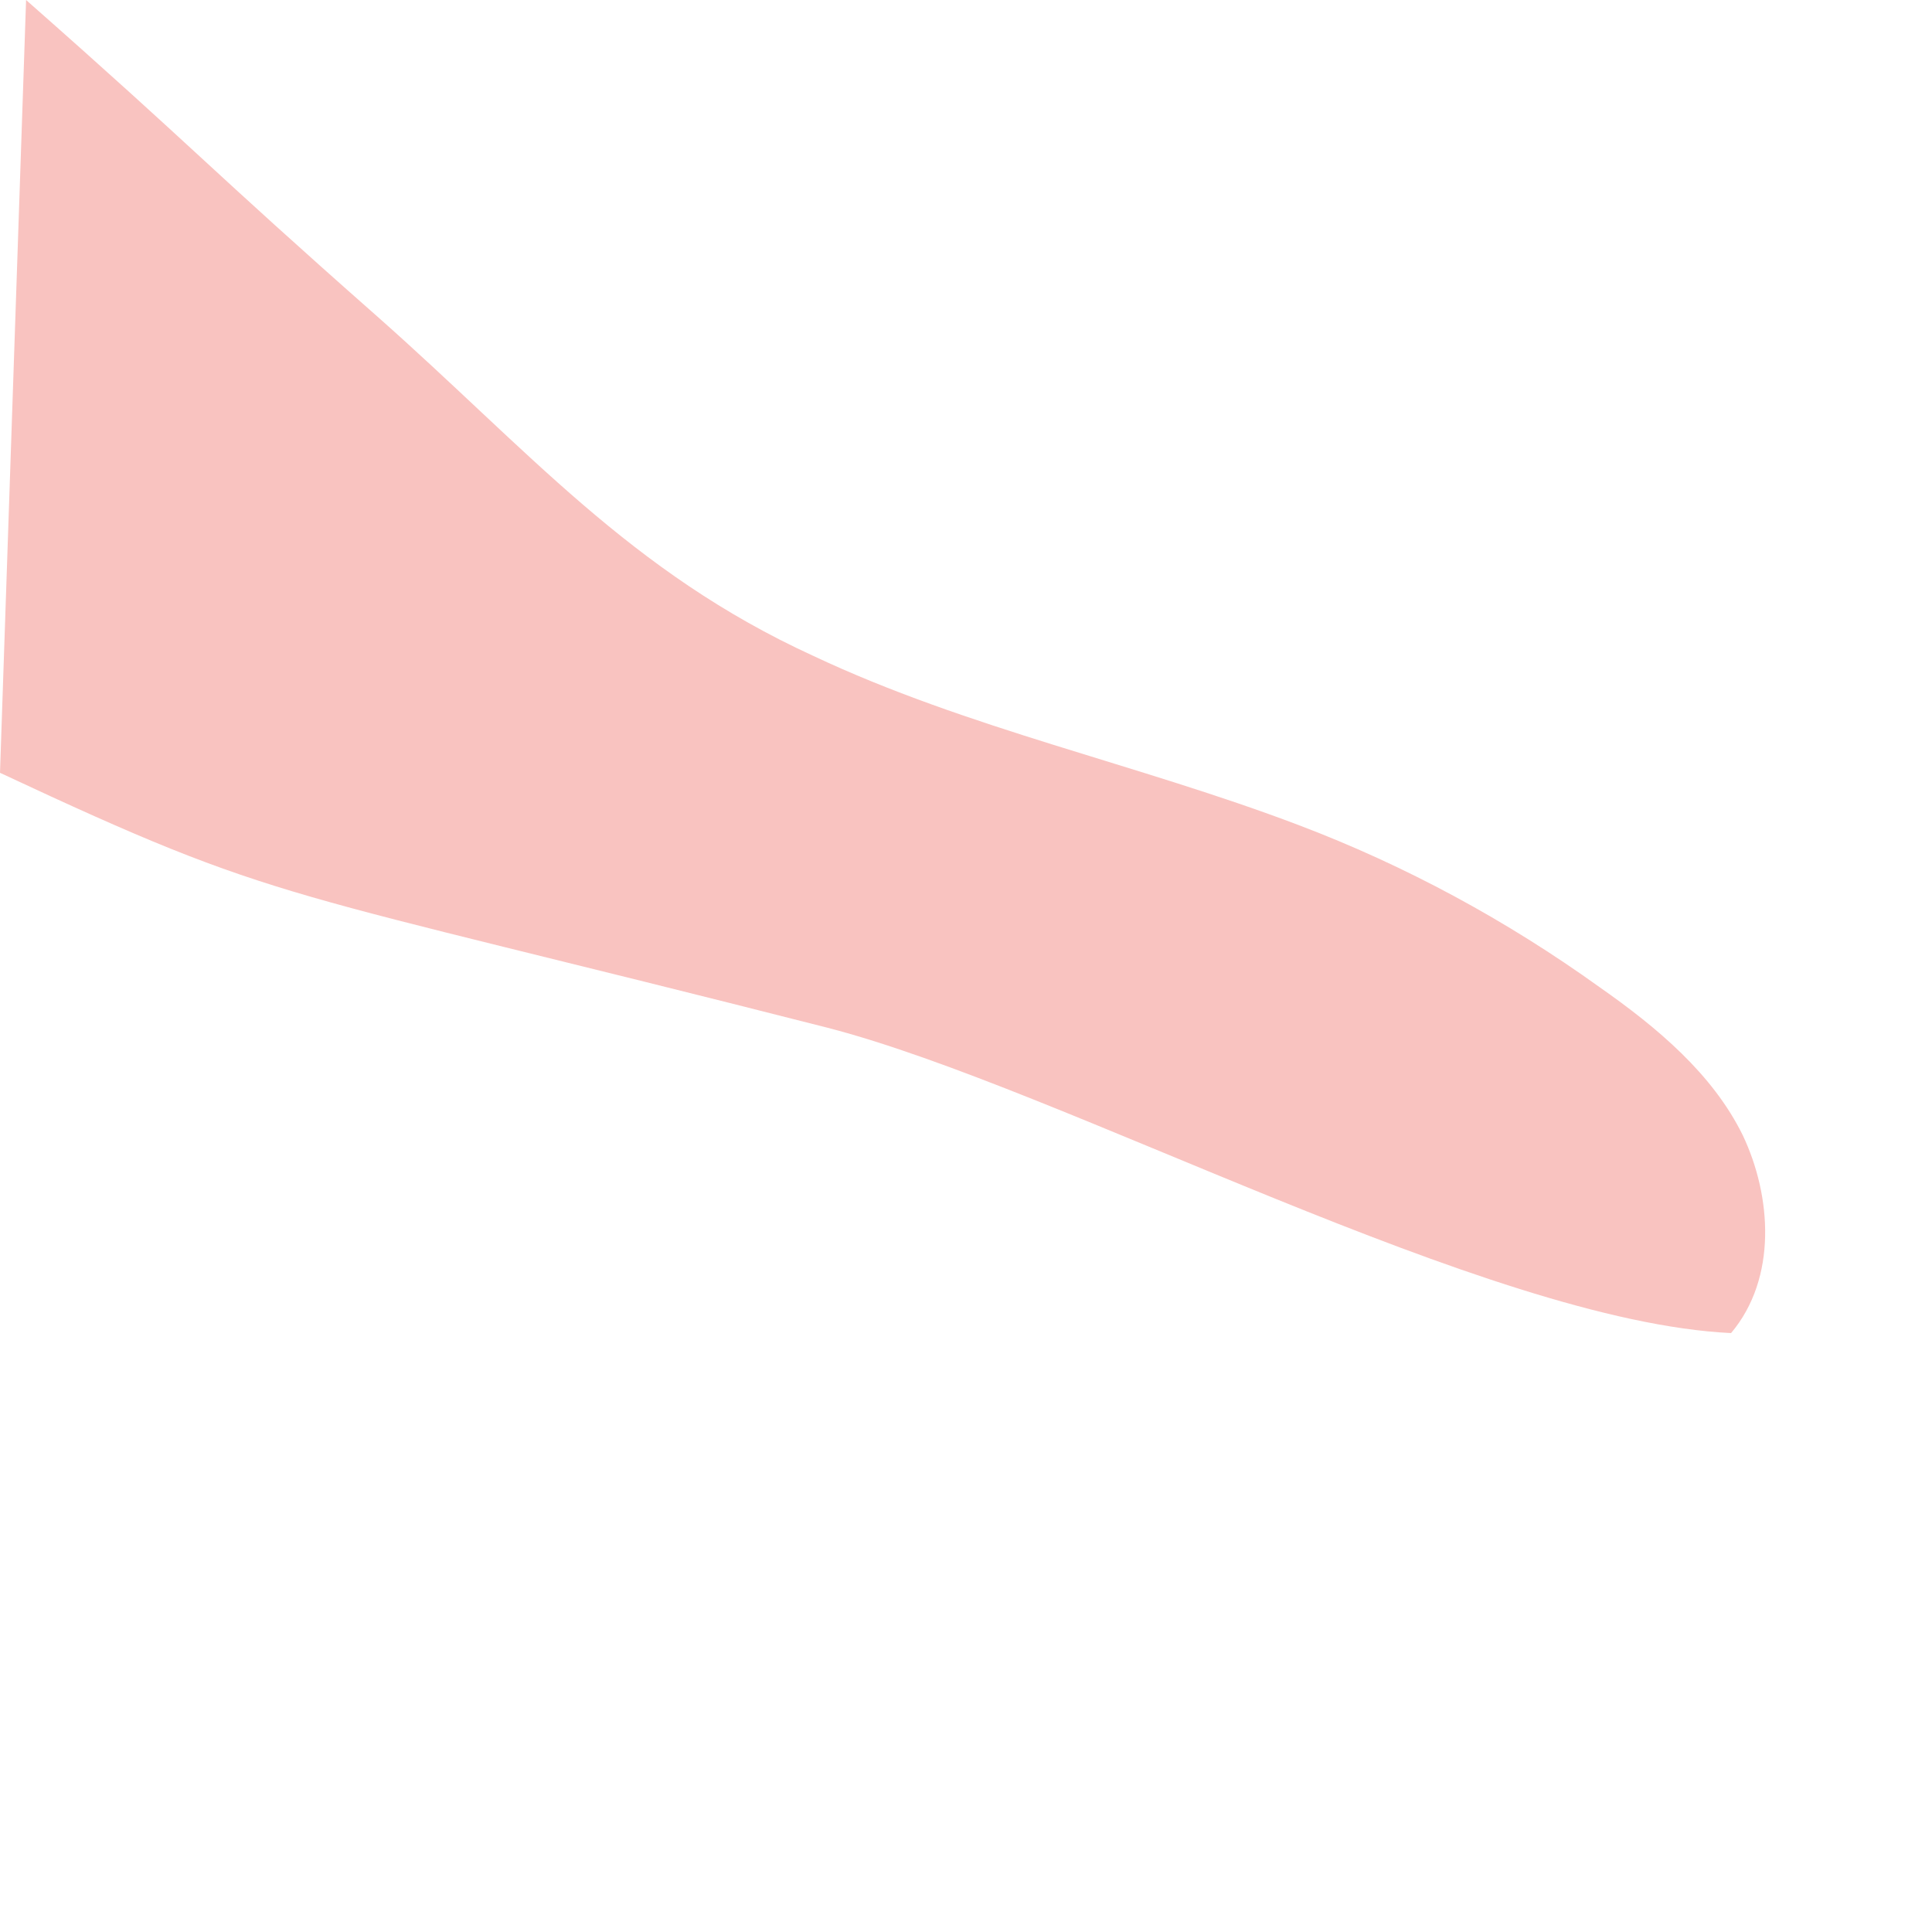 <?xml version="1.0" encoding="utf-8"?>
<svg xmlns="http://www.w3.org/2000/svg" fill="none" height="100%" overflow="visible" preserveAspectRatio="none" style="display: block;" viewBox="0 0 2 2" width="100%">
<path d="M0.027 0C0.204 0.156 0.213 0.171 0.391 0.328C0.547 0.466 0.652 0.592 0.842 0.679C1.001 0.754 1.178 0.791 1.344 0.854C1.455 0.896 1.56 0.953 1.656 1.022C1.716 1.064 1.773 1.112 1.804 1.175C1.834 1.238 1.84 1.323 1.792 1.38C1.539 1.368 1.1 1.127 0.857 1.064C0.28 0.917 0.295 0.938 0 0.8" fill="#F9C3C0" id="Vector"/>
</svg>